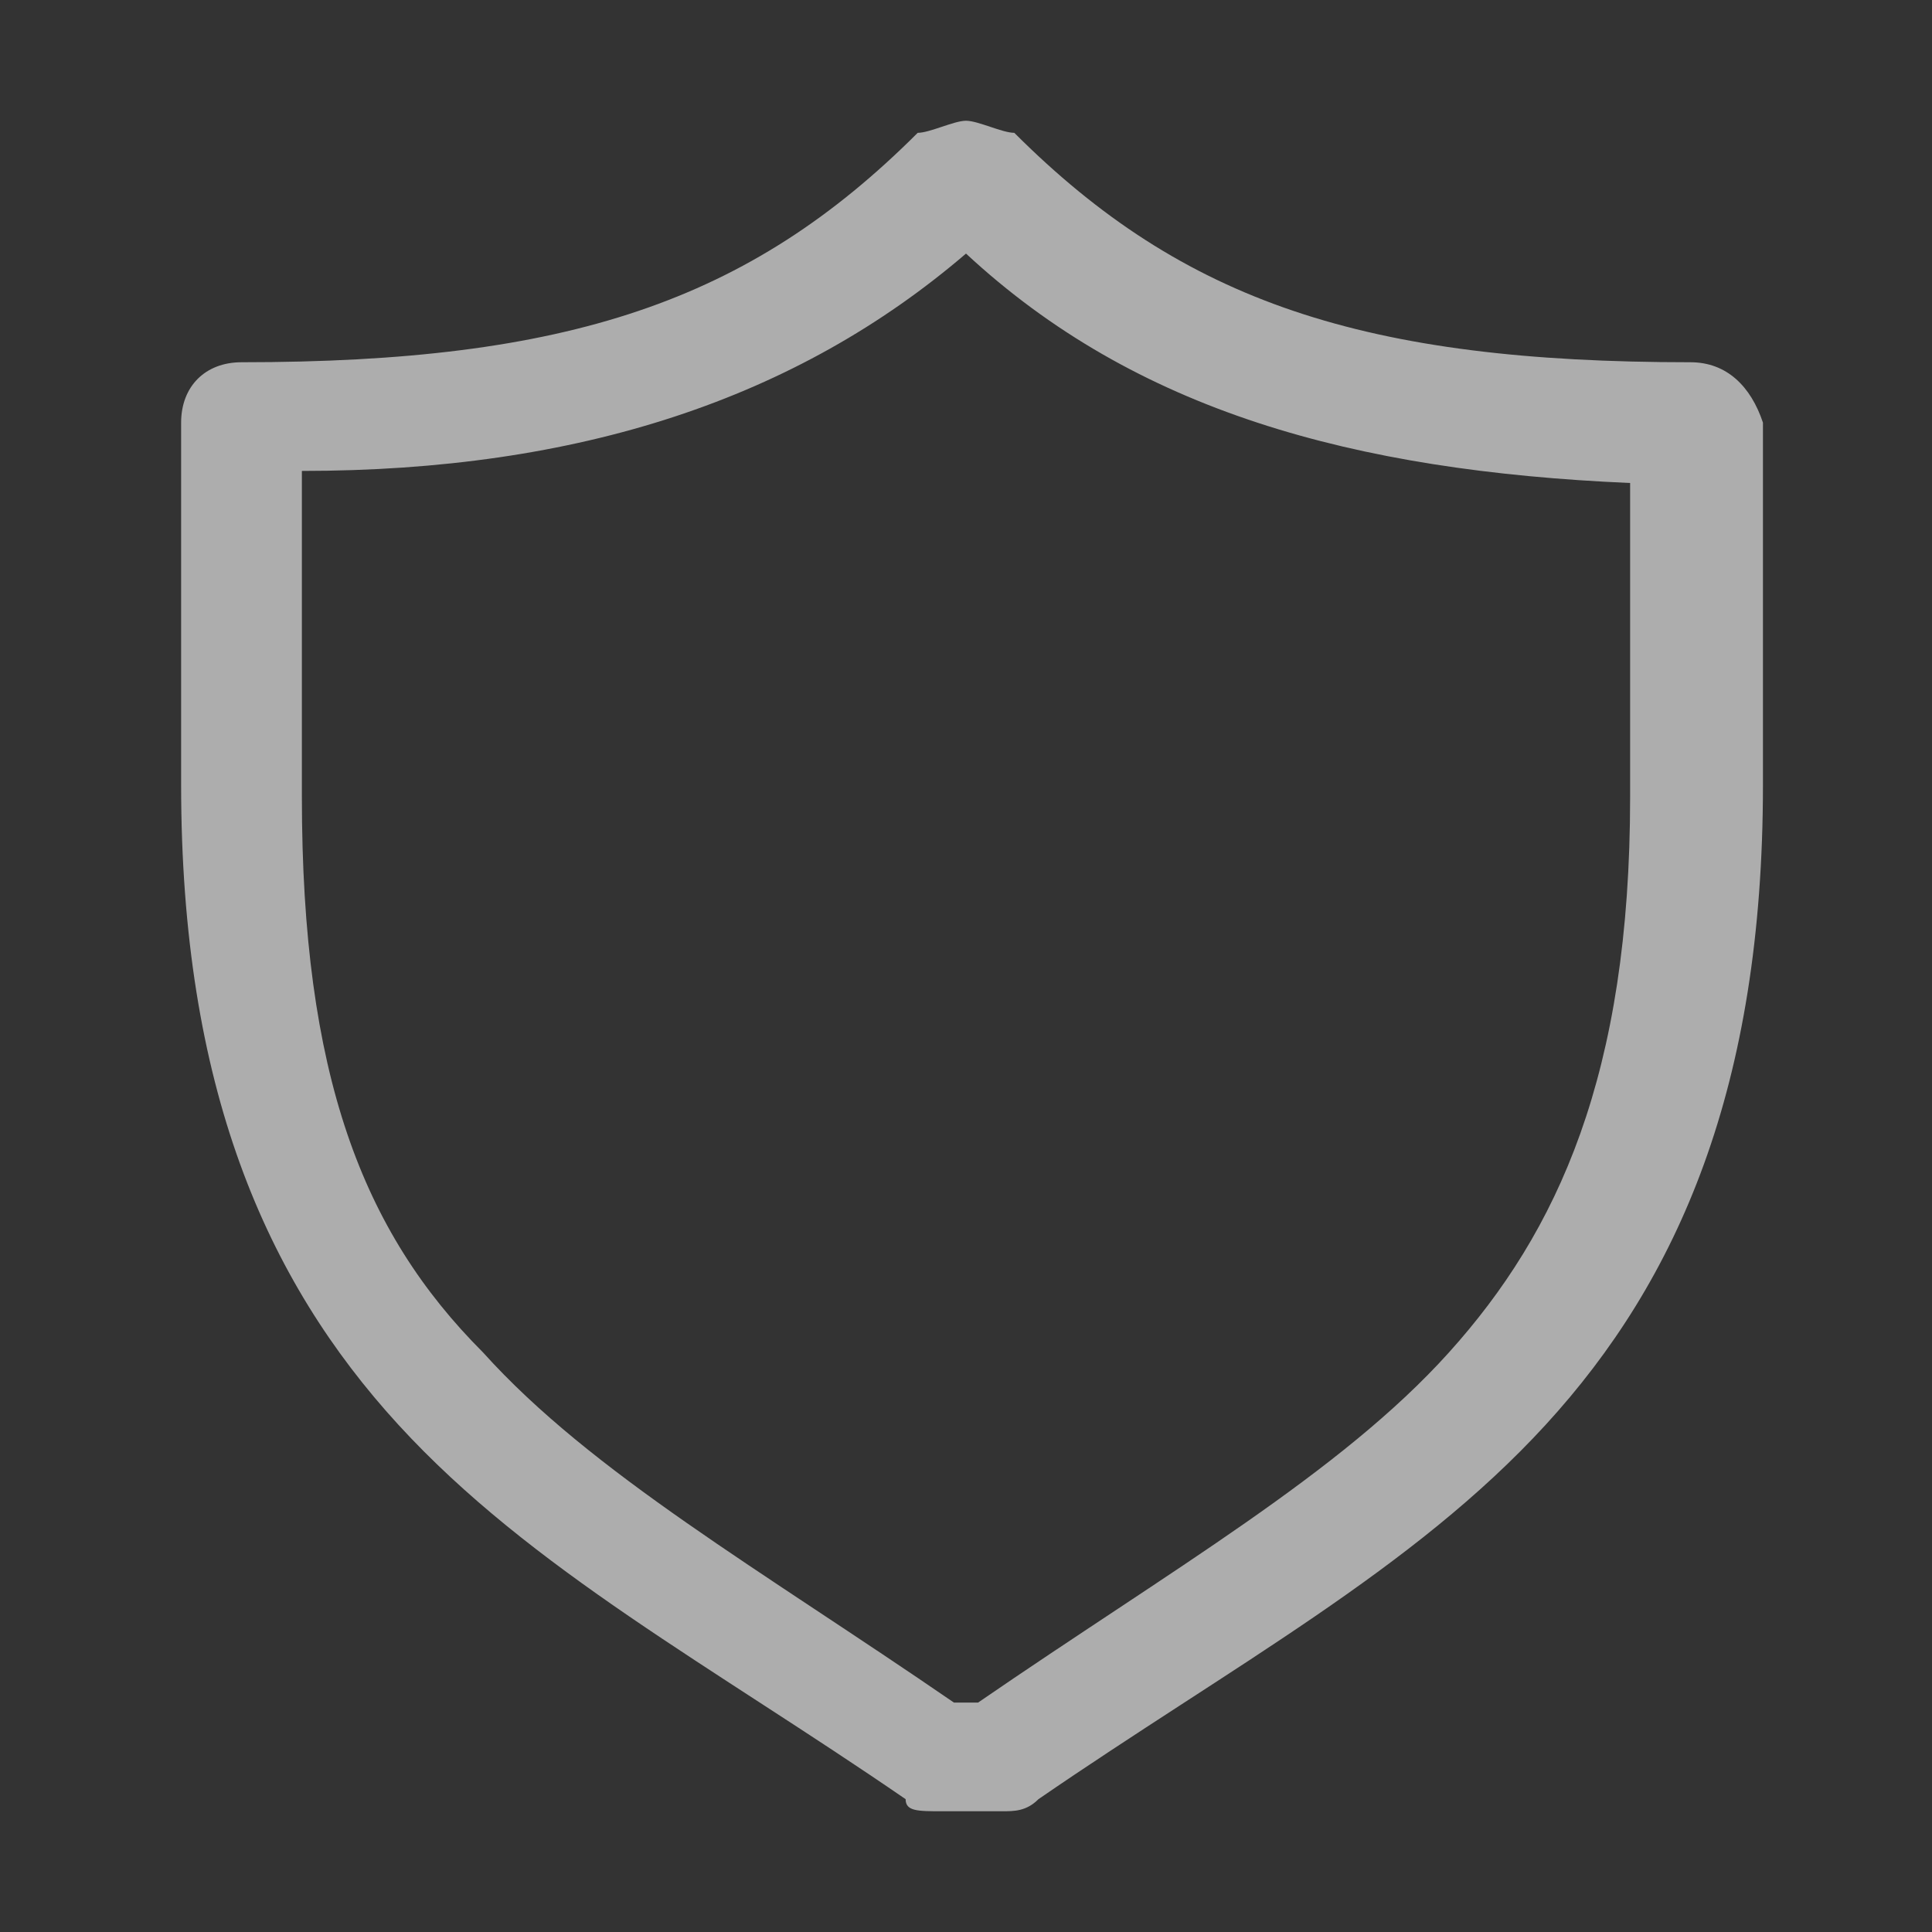 <?xml version="1.0" encoding="utf-8"?>
<!-- Generator: Adobe Illustrator 24.3.0, SVG Export Plug-In . SVG Version: 6.00 Build 0)  -->
<svg version="1.0" id="Layer_1" xmlns="http://www.w3.org/2000/svg" xmlns:xlink="http://www.w3.org/1999/xlink" x="0px" y="0px"
	 viewBox="0 0 16 16" style="enable-background:new 0 0 16 16;" xml:space="preserve">
<rect x="0" y="0" width="16" height="16" fill="#333333" stroke="none"/>
<style type="text/css">
	.st0{enable-background:new    ;}
	.st1{opacity:0.6;fill:#FFFFFF;enable-background:new    ;}
</style>
<g id="g24375" class="st0">
	<path id="path22877-22-0" class="st1" d="M8,1C7.9,1,7.7,1.1,7.6,1.1C6.2,2.5,4.7,3,2,3C1.7,3,1.5,3.2,1.5,3.5v3
		c0,2.5,0.7,4.1,1.8,5.3c1.1,1.2,2.6,2,4.2,3.1C7.5,15,7.6,15,7.8,15h0.5c0.1,0,0.2,0,0.3-0.1c1.6-1.1,3.1-1.9,4.2-3.1
		c1.1-1.2,1.8-2.8,1.8-5.3v-3C14.5,3.2,14.3,3,14,3c-2.7,0-4.2-0.5-5.6-1.9C8.3,1.1,8.1,1,8,1z M8,2.1c1.4,1.3,3.2,1.8,5.5,1.9v2.6
		c0,2.3-0.6,3.6-1.5,4.6c-0.9,1-2.3,1.8-3.9,2.9H7.9c-1.6-1.1-3-1.9-3.9-2.9c-1-1-1.5-2.3-1.5-4.6V3.9C4.8,3.9,6.6,3.3,8,2.1L8,2.1z
		"/>
</g>
</svg>
